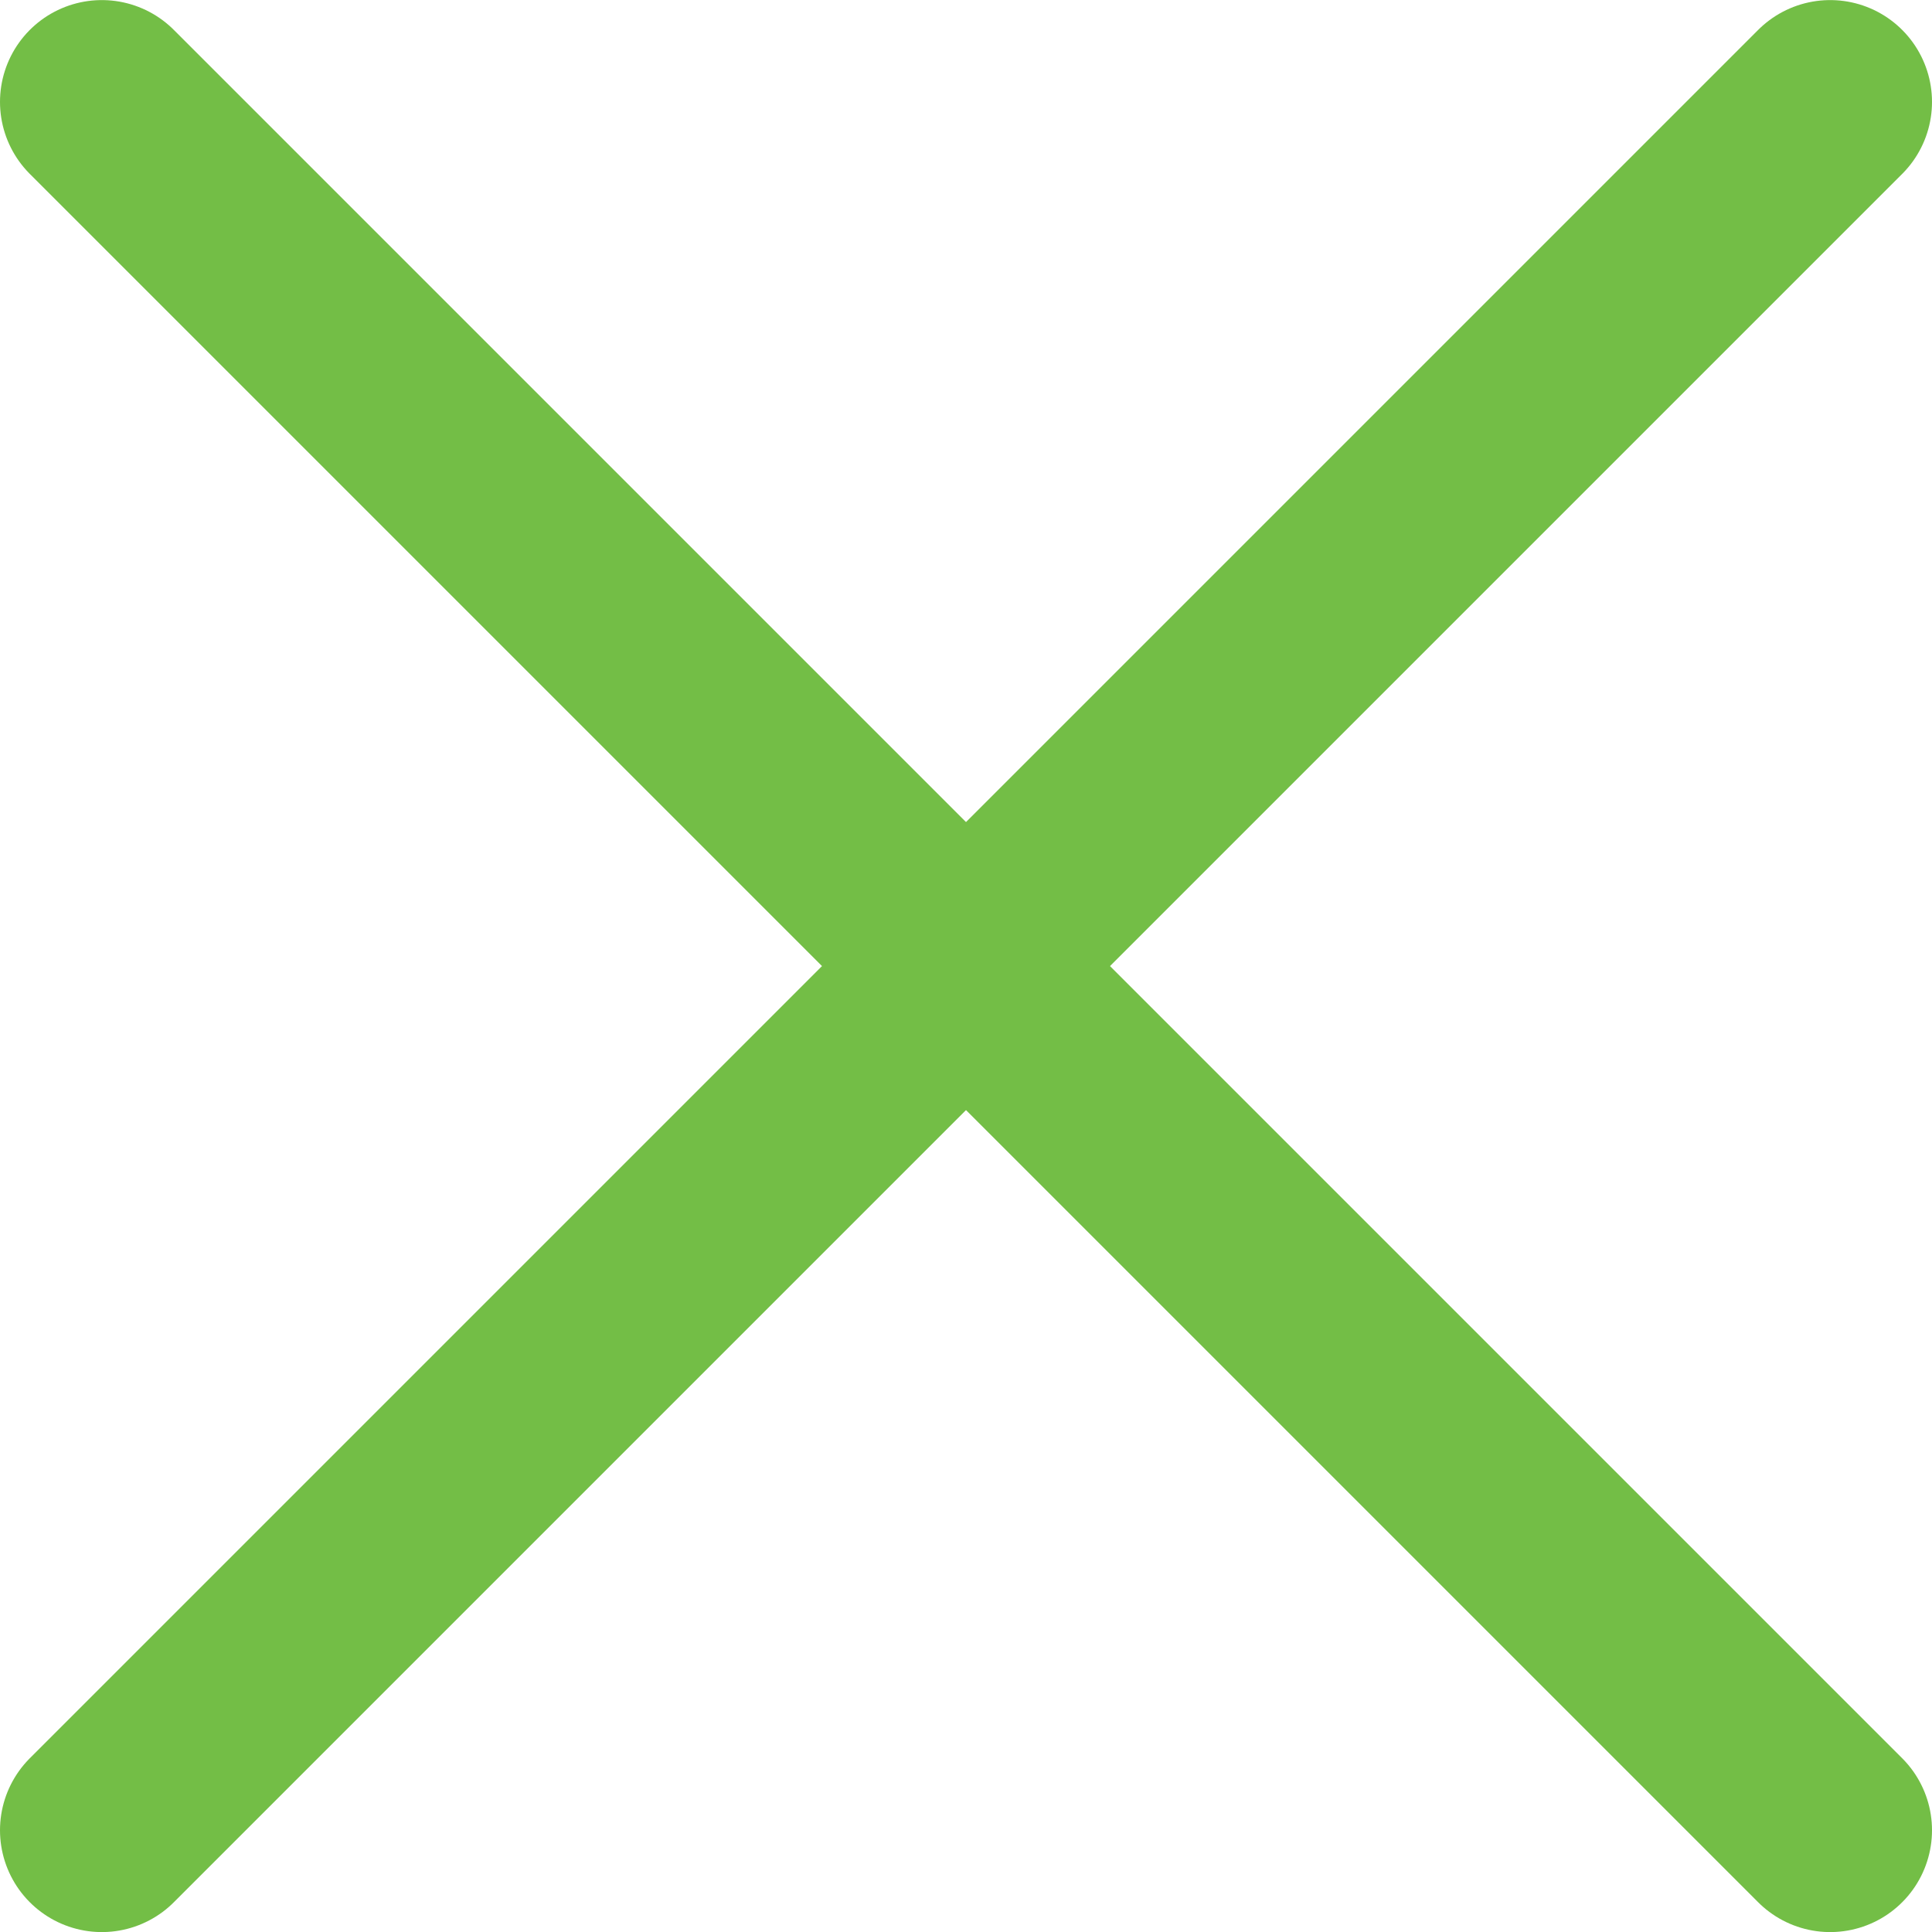 <svg xmlns="http://www.w3.org/2000/svg" xmlns:xlink="http://www.w3.org/1999/xlink" width="24" height="24.001"
     viewBox="0 0 24 24.001">
    <g transform="translate(0 0.001)">
        <g clip-path="url(#a)">
            <line x2="21.47" y2="21.47" transform="translate(1.265 1.265)" fill="none" stroke="#73be46"
                  stroke-linecap="round" stroke-linejoin="round" stroke-width="2.53"/>
            <line x1="21.47" y2="21.47" transform="translate(1.265 1.265)" fill="none" stroke="#73be46"
                  stroke-linecap="round" stroke-linejoin="round" stroke-width="2.53"/>
        </g>
    </g>
</svg>